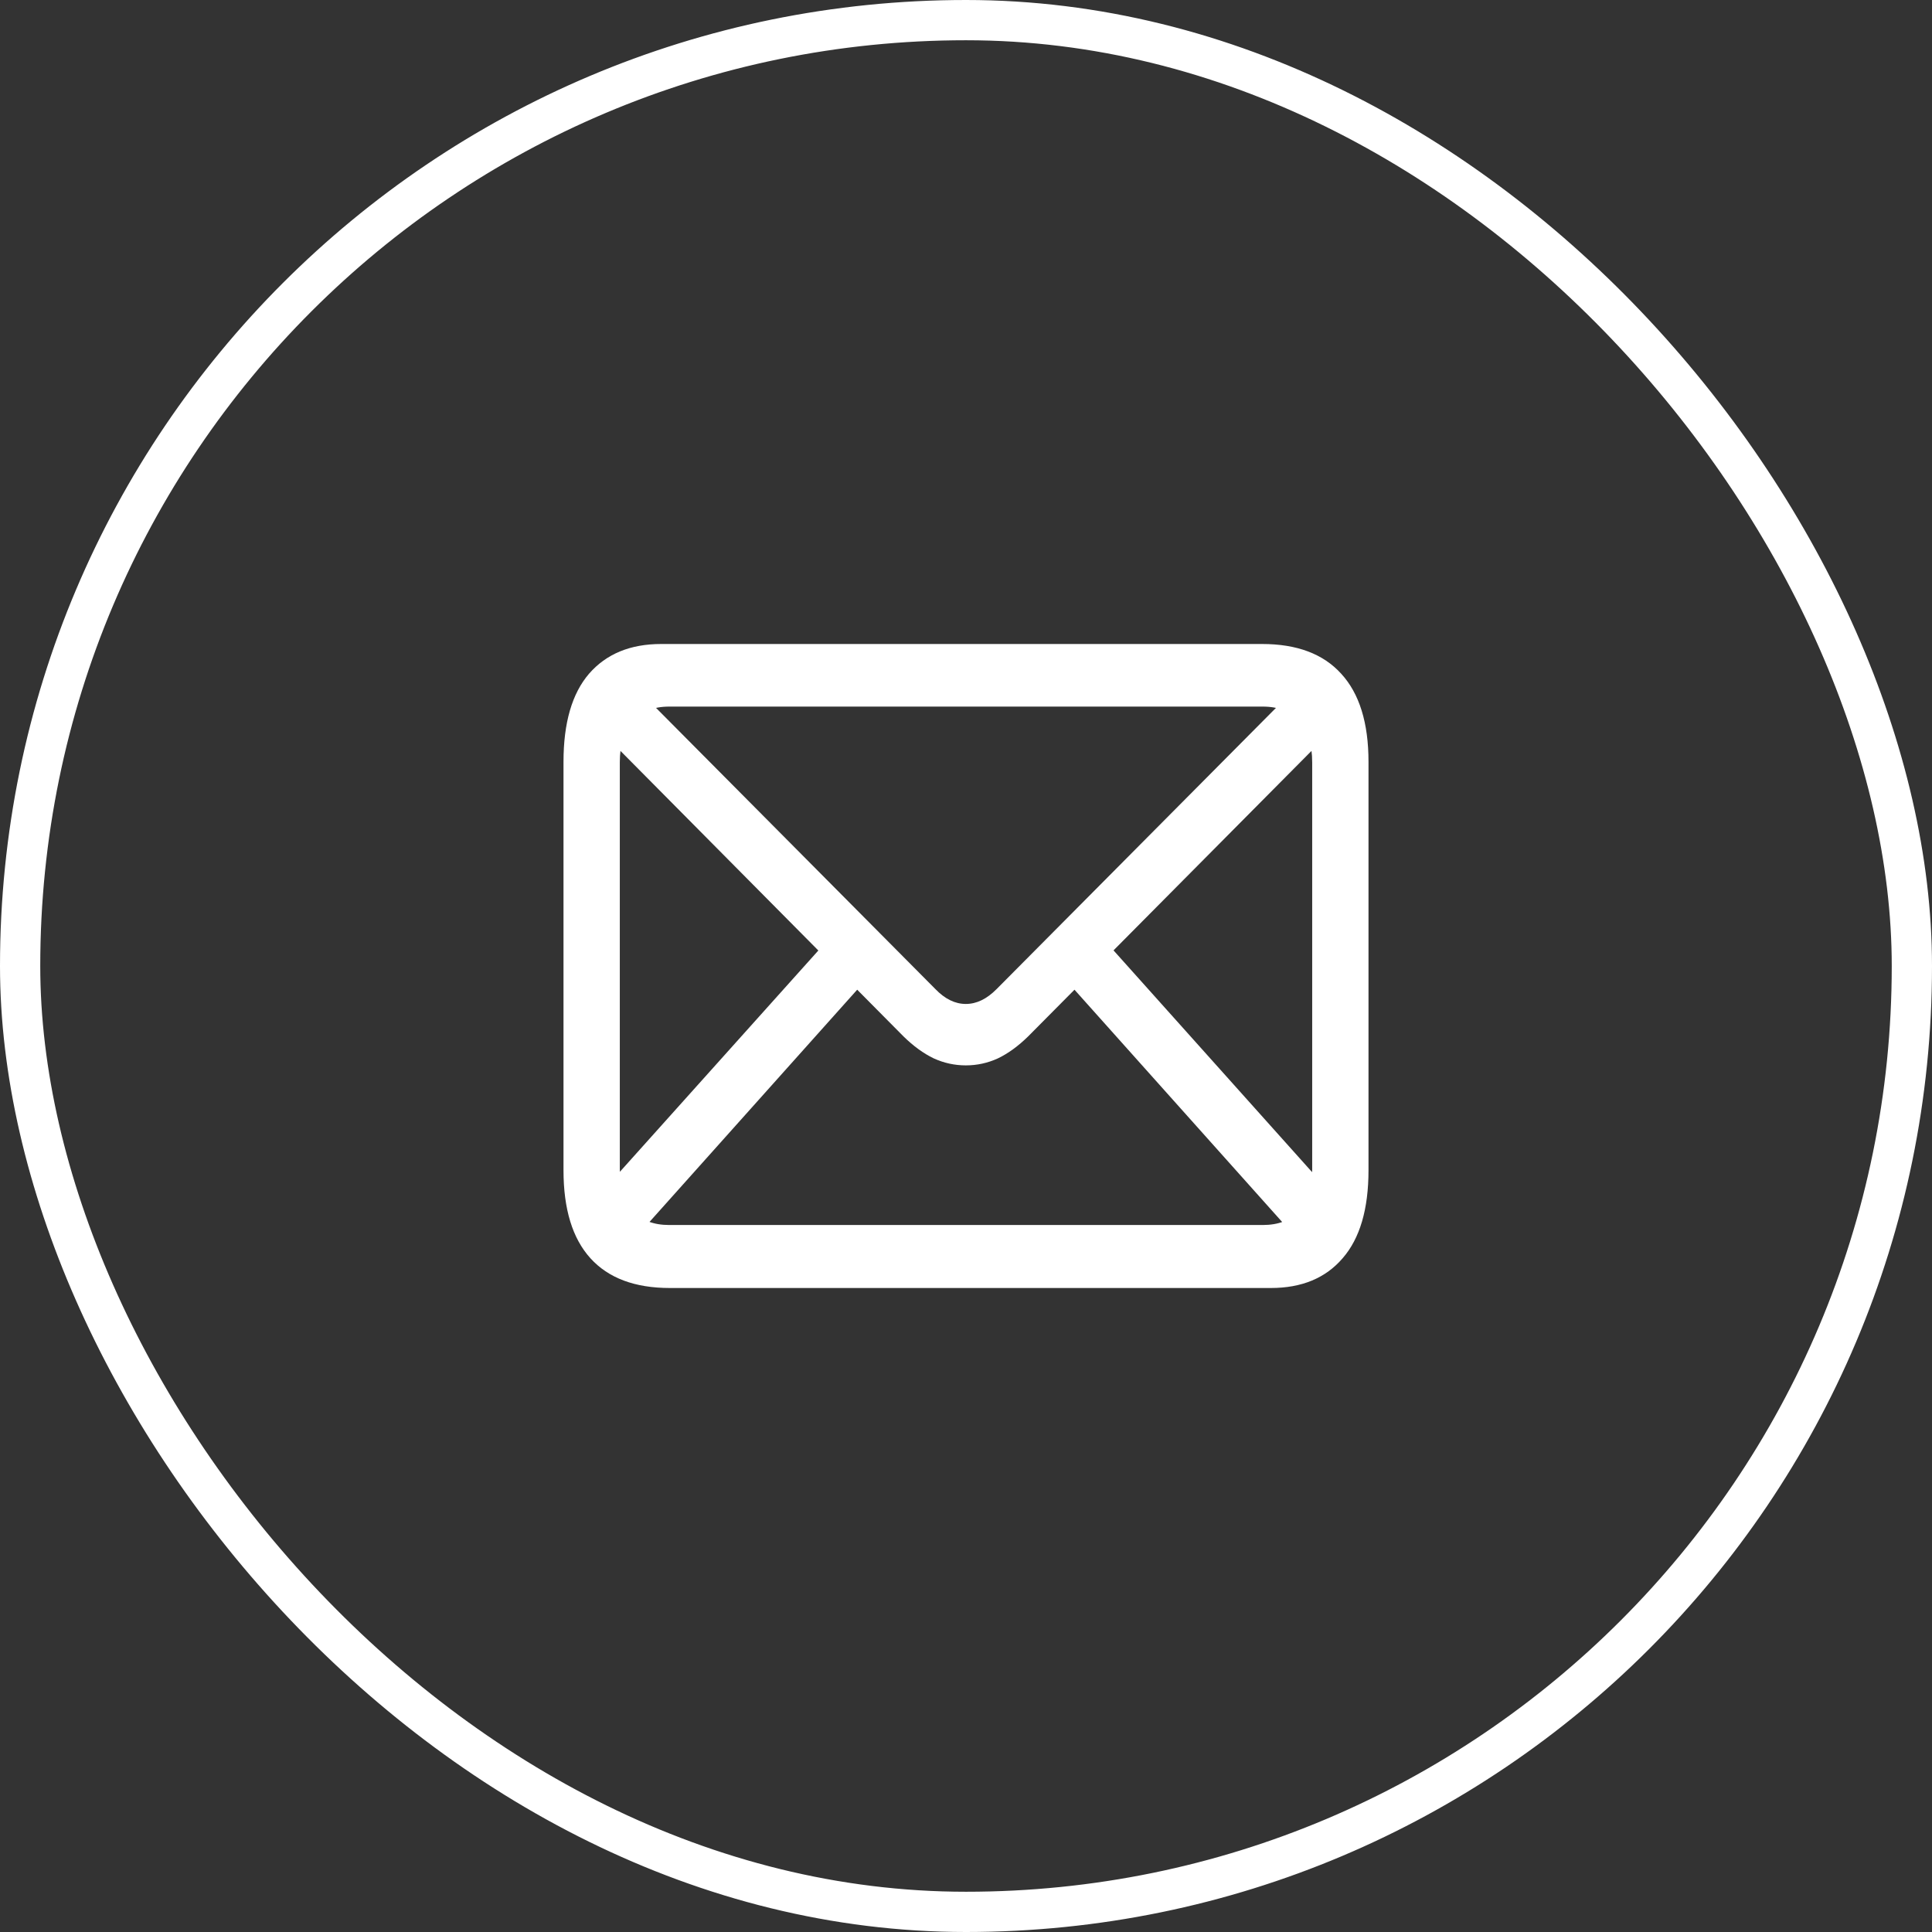 <?xml version="1.0" encoding="UTF-8"?> <svg xmlns="http://www.w3.org/2000/svg" width="48" height="48" viewBox="0 0 48 48" fill="none"><rect x="0" y="0" width="48" height="48" fill="#333333" stroke="none"/><rect x="0.5" y="0.5" width="47" height="47" rx="23.5" stroke="white"></rect><path d="M16.642 32C15.773 32 15.116 31.754 14.669 31.261C14.223 30.769 14 30.04 14 29.074V18.926C14 17.96 14.211 17.231 14.634 16.739C15.063 16.246 15.66 16 16.425 16H31.358C32.221 16 32.876 16.246 33.322 16.739C33.774 17.231 34 17.96 34 18.926V29.074C34 30.04 33.786 30.769 33.357 31.261C32.934 31.754 32.34 32 31.575 32H16.642ZM16.625 30.435H31.375C31.763 30.435 32.065 30.318 32.279 30.085C32.493 29.852 32.601 29.508 32.601 29.055V18.945C32.601 18.492 32.493 18.148 32.279 17.915C32.065 17.675 31.763 17.555 31.375 17.555H16.625C16.237 17.555 15.935 17.675 15.721 17.915C15.507 18.148 15.399 18.488 15.399 18.936V29.045C15.399 29.505 15.507 29.852 15.721 30.085C15.935 30.318 16.237 30.435 16.625 30.435ZM23.996 26.469C23.718 26.469 23.451 26.411 23.196 26.294C22.941 26.171 22.692 25.989 22.448 25.75L14.748 17.983L15.669 16.953L23.239 24.573C23.477 24.82 23.729 24.943 23.996 24.943C24.262 24.943 24.517 24.82 24.761 24.573L32.331 16.953L33.252 17.983L25.543 25.75C25.299 25.989 25.05 26.171 24.795 26.294C24.54 26.411 24.274 26.469 23.996 26.469ZM15.79 30.746L14.869 29.706L20.701 23.203L21.623 24.224L15.79 30.746ZM32.209 30.756L26.369 24.224L27.299 23.203L33.131 29.716L32.209 30.756Z" fill="white"></path></svg> 